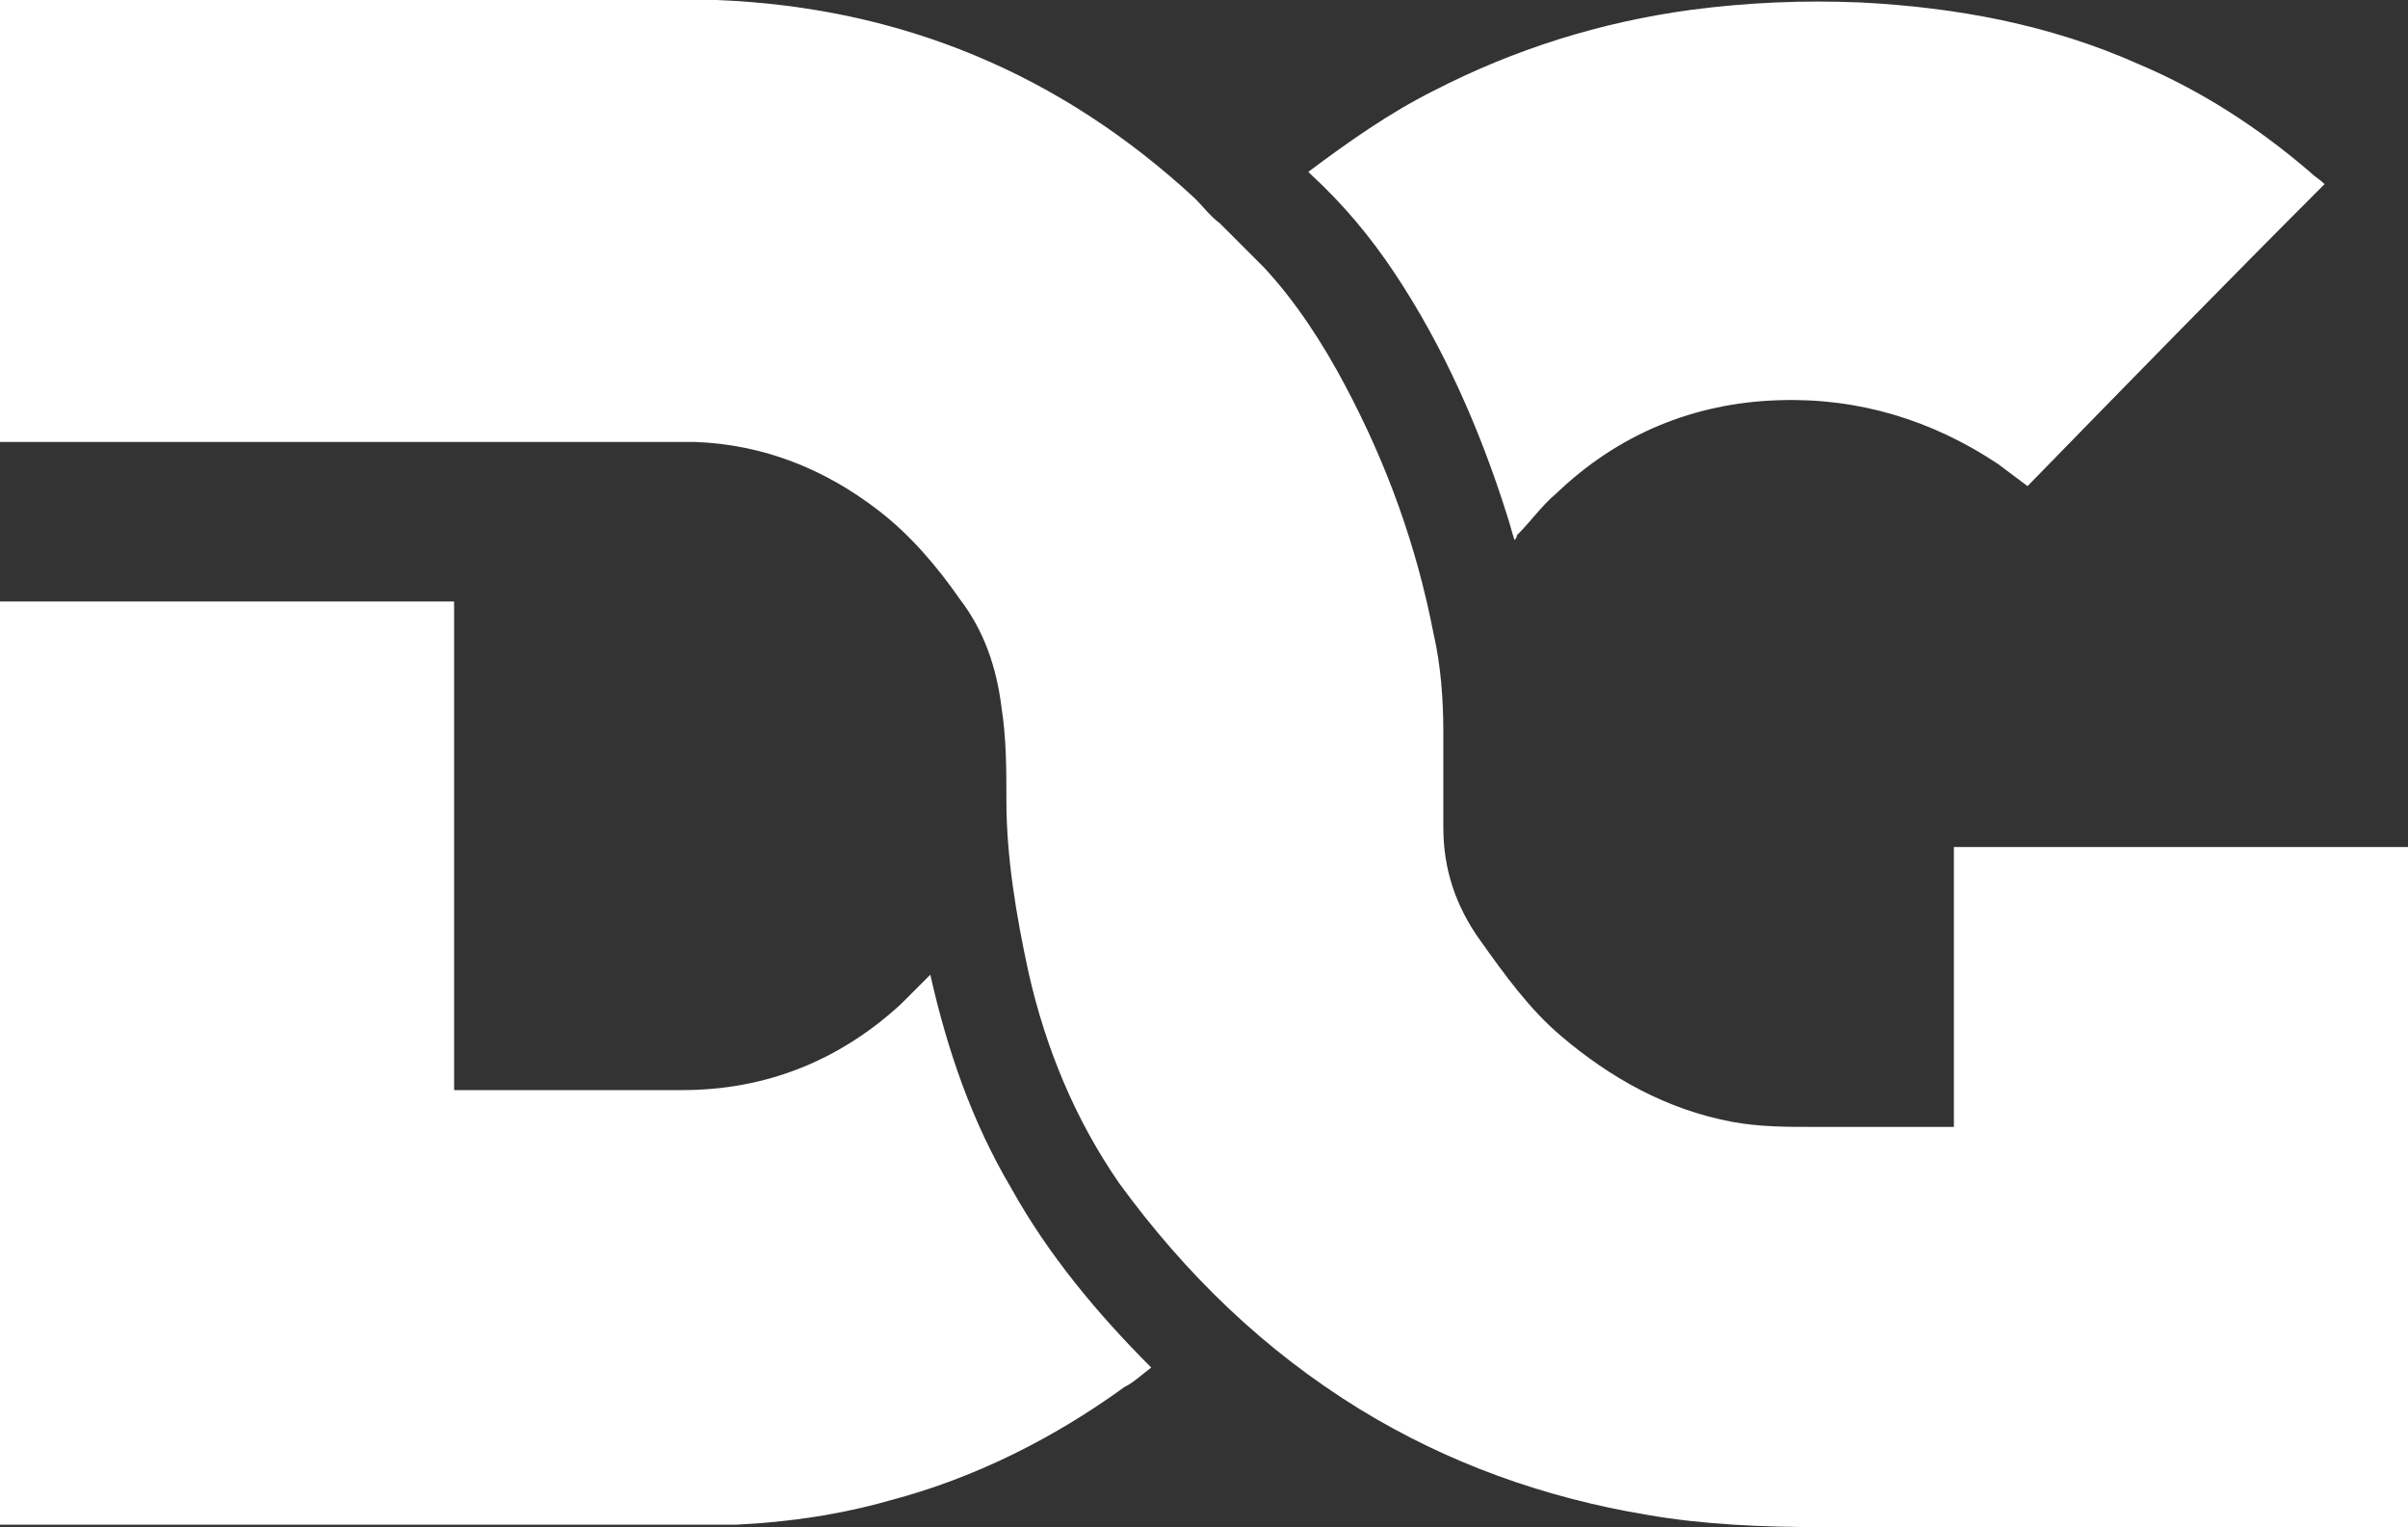 <?xml version="1.0" encoding="UTF-8"?>
<svg id="Layer_1" data-name="Layer 1" xmlns="http://www.w3.org/2000/svg" viewBox="0 0 98.1 62.2">
  <rect x="0" y="0" width="98.1" height="62.2" fill="#333333" stroke="none"/>
  <defs>
    <style>
      .cls-1 {
        fill: #fff;
        stroke-width: 0px;
      }
    </style>
  </defs>
  <path class="cls-1" d="M0,17.9V0C.3,0,.7,0,1,0c7.5,0,15.1,0,22.6,0,1.9,0,3.8,0,5.6,0,7.5.3,14,3,19.5,8.1.3.3.6.7,1,1,.6.6,1.2,1.2,1.8,1.8,1.3,1.4,2.4,3.1,3.3,4.8,1.7,3.2,2.9,6.5,3.6,10.1.3,1.3.4,2.7.4,4,0,1.3,0,2.6,0,3.9,0,1.7.5,3.2,1.5,4.6,1,1.4,2,2.8,3.3,3.9,2,1.7,4.3,3,7,3.5,1.1.2,2.2.2,3.3.2,1.8,0,3.6,0,5.4,0,.1,0,.2,0,.3,0v-11.4h18.5v27.7s-.1,0-.2,0c-7.9,0-15.8,0-23.7,0-2.4,0-4.8-.1-7.1-.5-4.2-.7-8.1-2.1-11.7-4.3-3.9-2.4-7.1-5.5-9.8-9.2-1.8-2.6-3-5.5-3.7-8.6-.5-2.3-.9-4.7-.9-7,0-1.3,0-2.5-.2-3.8-.2-1.6-.7-3.1-1.7-4.4-.9-1.3-2-2.6-3.3-3.6-2.2-1.7-4.7-2.7-7.5-2.8-1.4,0-2.8,0-4.2,0-8,0-16,0-24,0,0,0-.1,0-.2,0Z"/>
  <path class="cls-1" d="M0,24.5h18.5v19.9c0,0,.1,0,.2,0,3,0,6.1,0,9.1,0,3.4,0,6.4-1.2,8.9-3.5.2-.2.4-.4.6-.6.2-.2.4-.4.6-.6.7,3.1,1.7,6,3.3,8.7,1.5,2.7,3.5,5.1,5.7,7.3-.4.3-.7.6-1.1.8-2.9,2.1-6.1,3.7-9.5,4.6-2.1.6-4.2.9-6.3,1-2.2,0-4.5,0-6.7,0-5.4,0-10.8,0-16.2,0-2.3,0-4.6,0-6.9,0,0,0-.1,0-.2,0V24.5Z"/>
  <path class="cls-1" d="M53.3,7c1.6-1.2,3.3-2.4,5.1-3.3,3.3-1.7,6.8-2.8,10.5-3.3,2.3-.3,4.6-.4,6.9-.3,3.9.2,7.7.9,11.3,2.5,2.6,1.1,4.9,2.6,7,4.4.2.2.4.3.6.5-4.1,4.1-8.1,8.2-12.1,12.3-.4-.3-.8-.6-1.2-.9-2.7-1.8-5.7-2.7-8.9-2.6-3.5.1-6.6,1.4-9.1,3.8-.6.5-1,1.1-1.6,1.7,0,0,0,.1-.1.2-.1-.3-.2-.7-.3-1-1.1-3.5-2.6-6.9-4.6-9.9-1-1.5-2.1-2.8-3.4-4,0,0,0,0,0,0Z"/>
</svg>